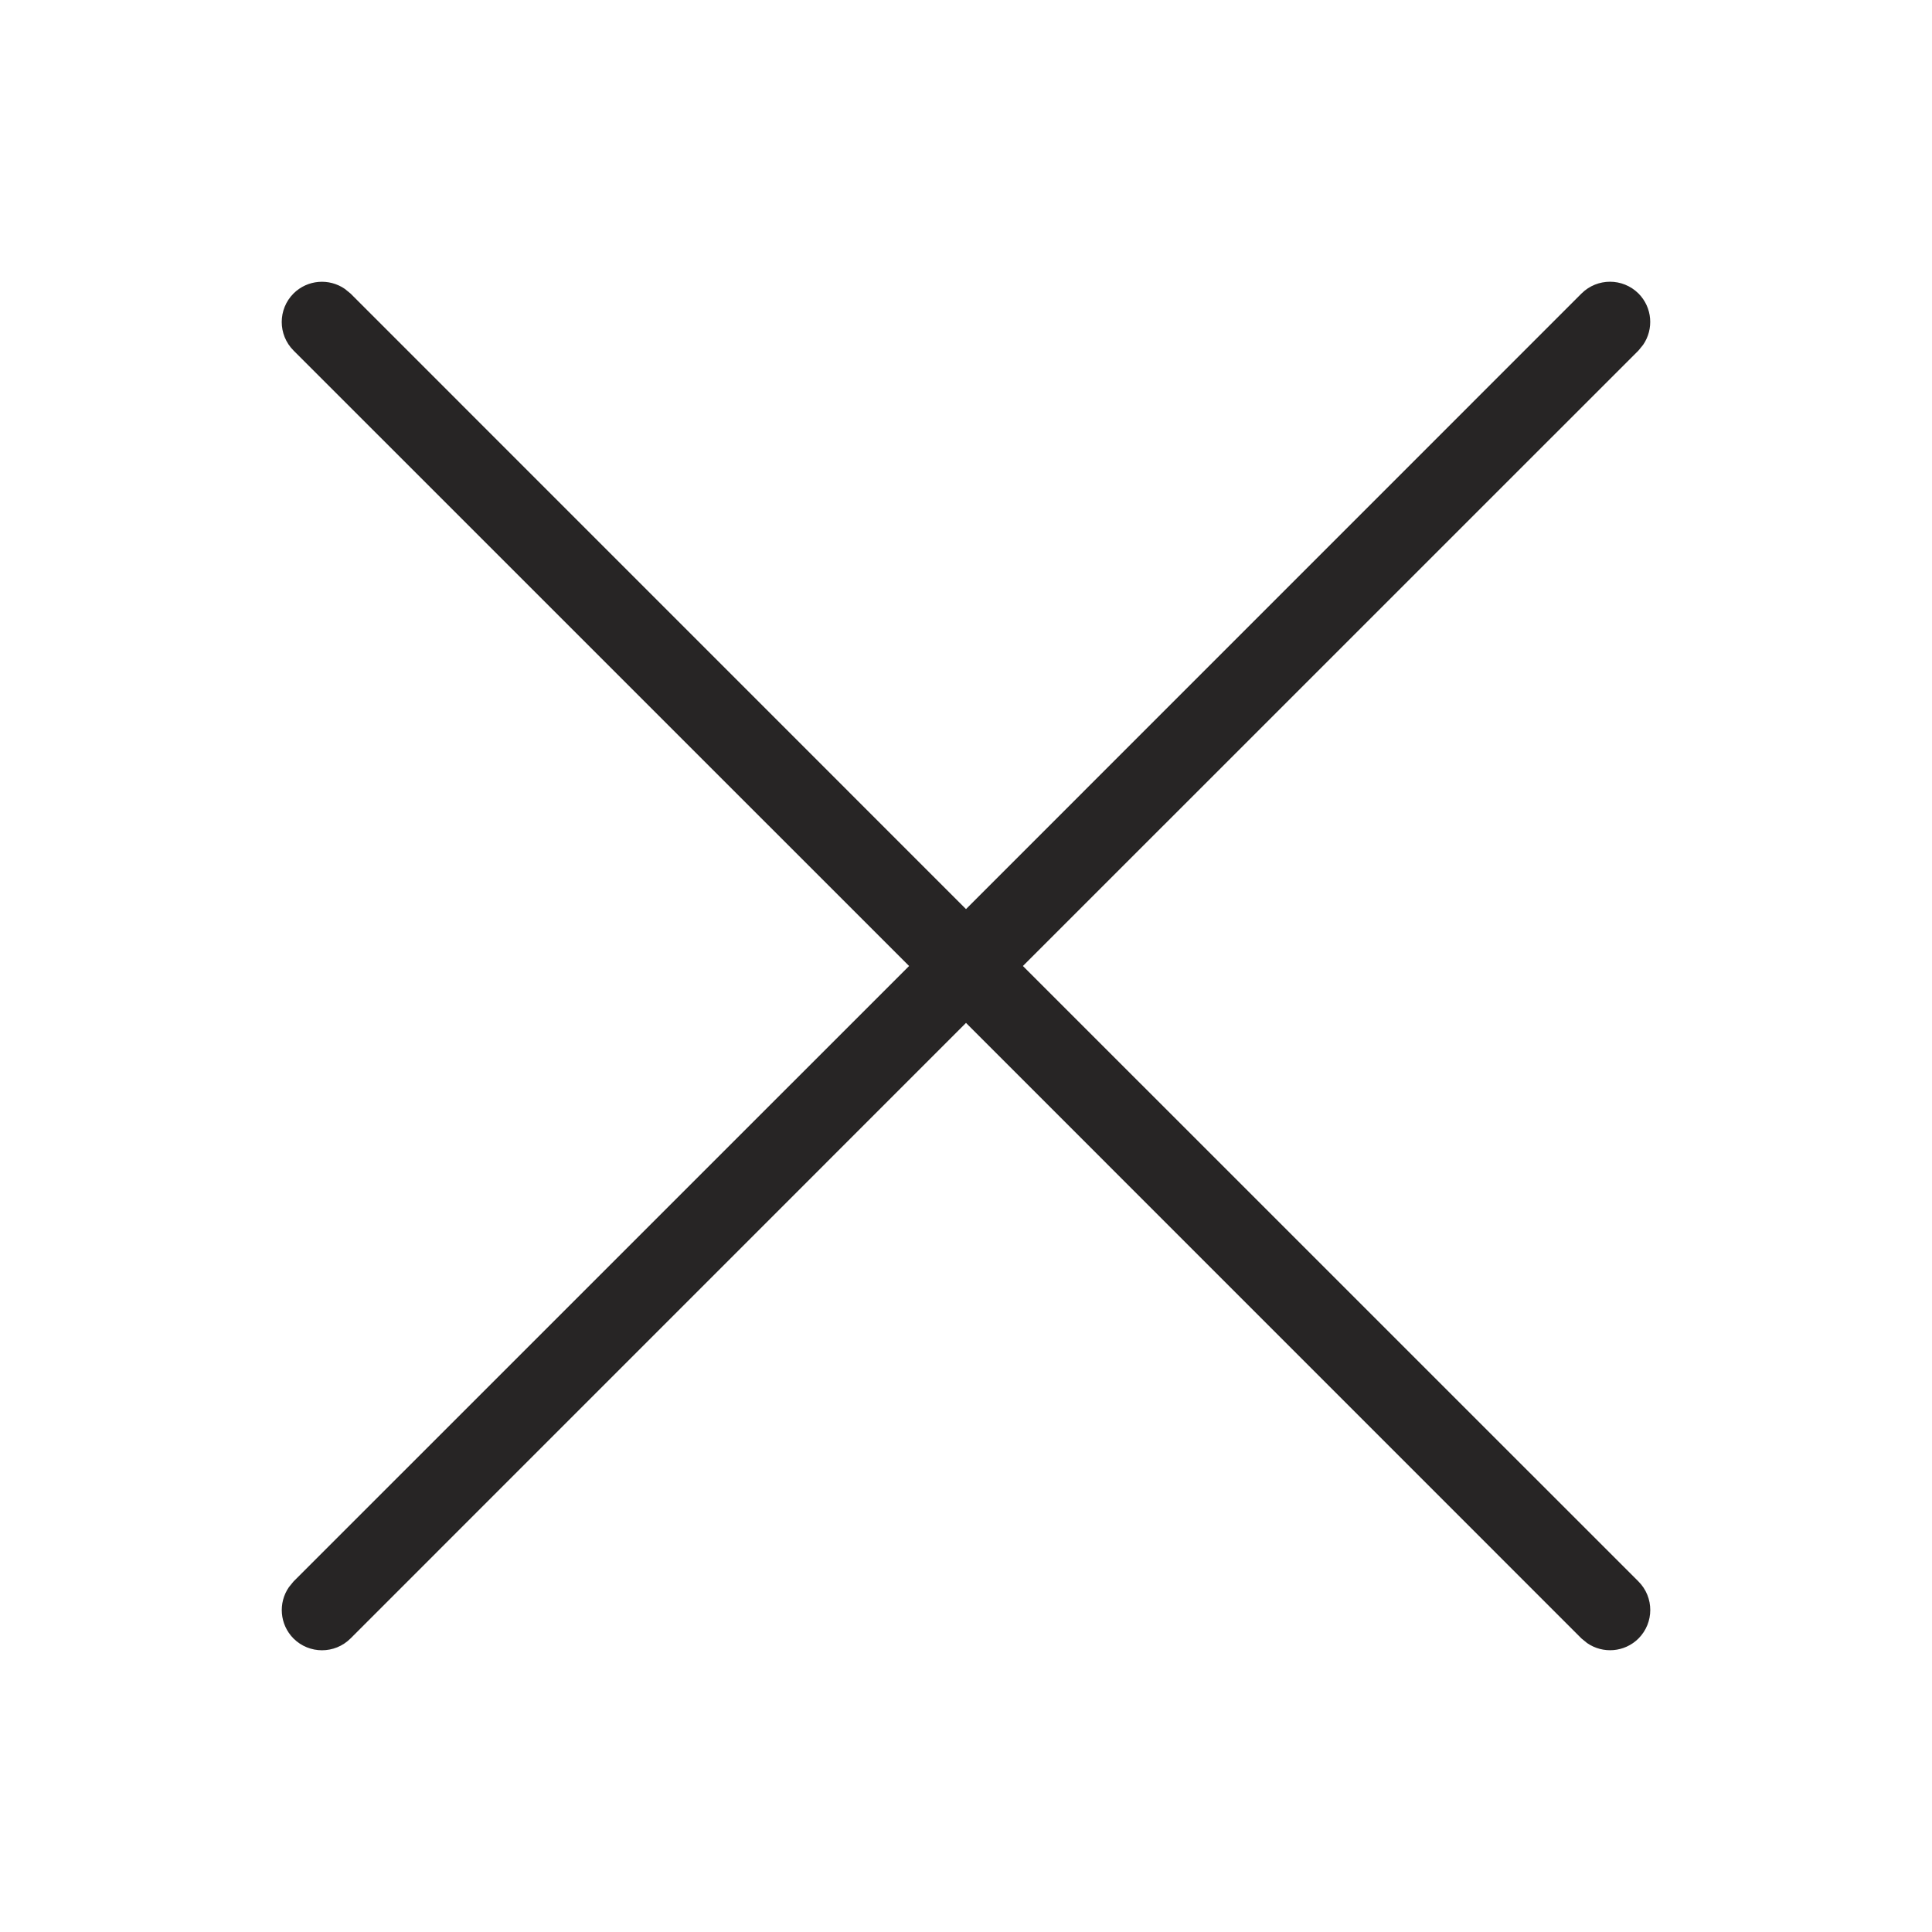 <?xml version="1.0" encoding="UTF-8"?>
<svg width="24px" height="24px" viewBox="0 0 24 24" version="1.1" xmlns="http://www.w3.org/2000/svg" xmlns:xlink="http://www.w3.org/1999/xlink">
    <title>icon/btn24/关闭</title>
    <g id="icon/btn24/关闭" stroke="none" stroke-width="1" fill="none" fill-rule="evenodd">
        <path d="M4.284,3.589 L4.354,3.646 L12,11.293 L19.646,3.646 C19.842,3.451 20.158,3.451 20.354,3.646 C20.527,3.82 20.546,4.089 20.411,4.284 L20.354,4.354 L12.707,12 L20.354,19.646 C20.549,19.842 20.549,20.158 20.354,20.354 C20.18,20.527 19.911,20.546 19.716,20.411 L19.646,20.354 L12,12.707 L4.354,20.354 C4.158,20.549 3.842,20.549 3.646,20.354 C3.473,20.18 3.454,19.911 3.589,19.716 L3.646,19.646 L11.293,12 L3.646,4.354 C3.451,4.158 3.451,3.842 3.646,3.646 C3.82,3.473 4.089,3.454 4.284,3.589 Z" id="形状结合" fill="#272525"></path>
    </g>
</svg>